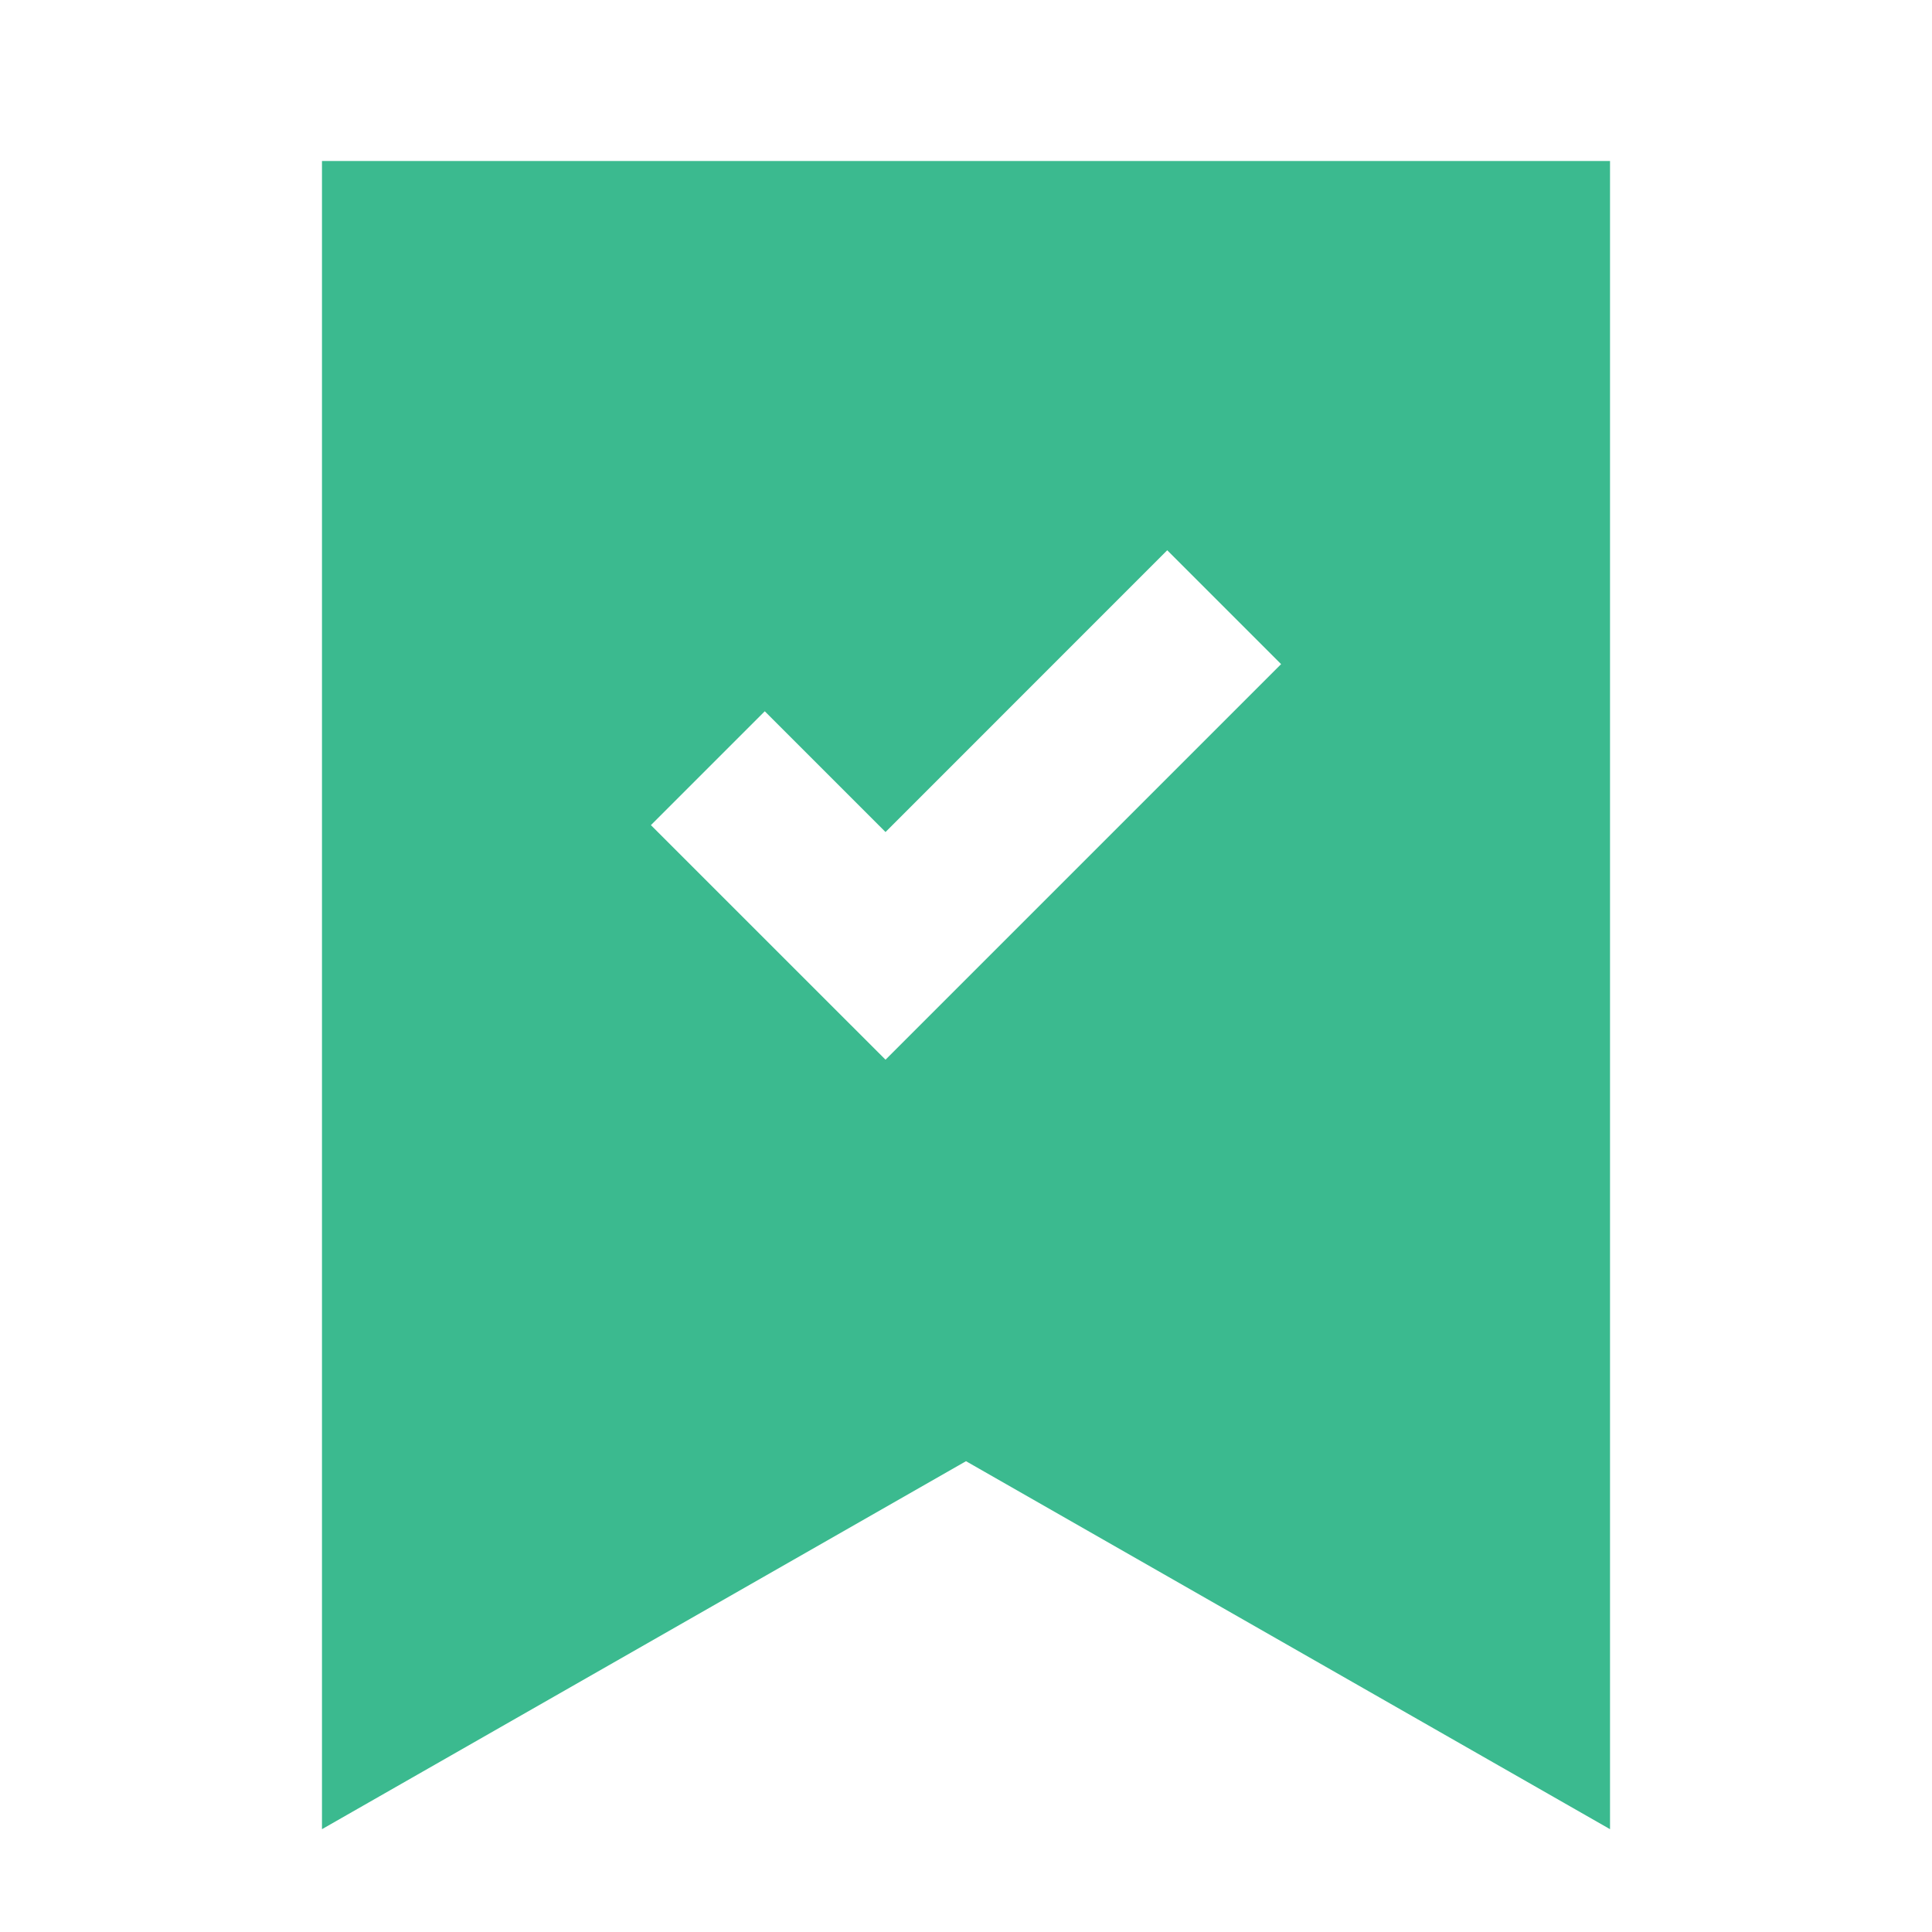 <svg width="32" height="32" viewBox="0 0 32 32" fill="none" xmlns="http://www.w3.org/2000/svg">
<path fill-rule="evenodd" clip-rule="evenodd" d="M5.333 30.297V2.667H26.667V30.297L16 24.202L5.333 30.297ZM21.219 11L19.333 9.114L14.667 13.781L12.667 11.781L10.781 13.667L14.667 17.552L21.219 11Z" fill="#3BBA8F"/>
</svg>
